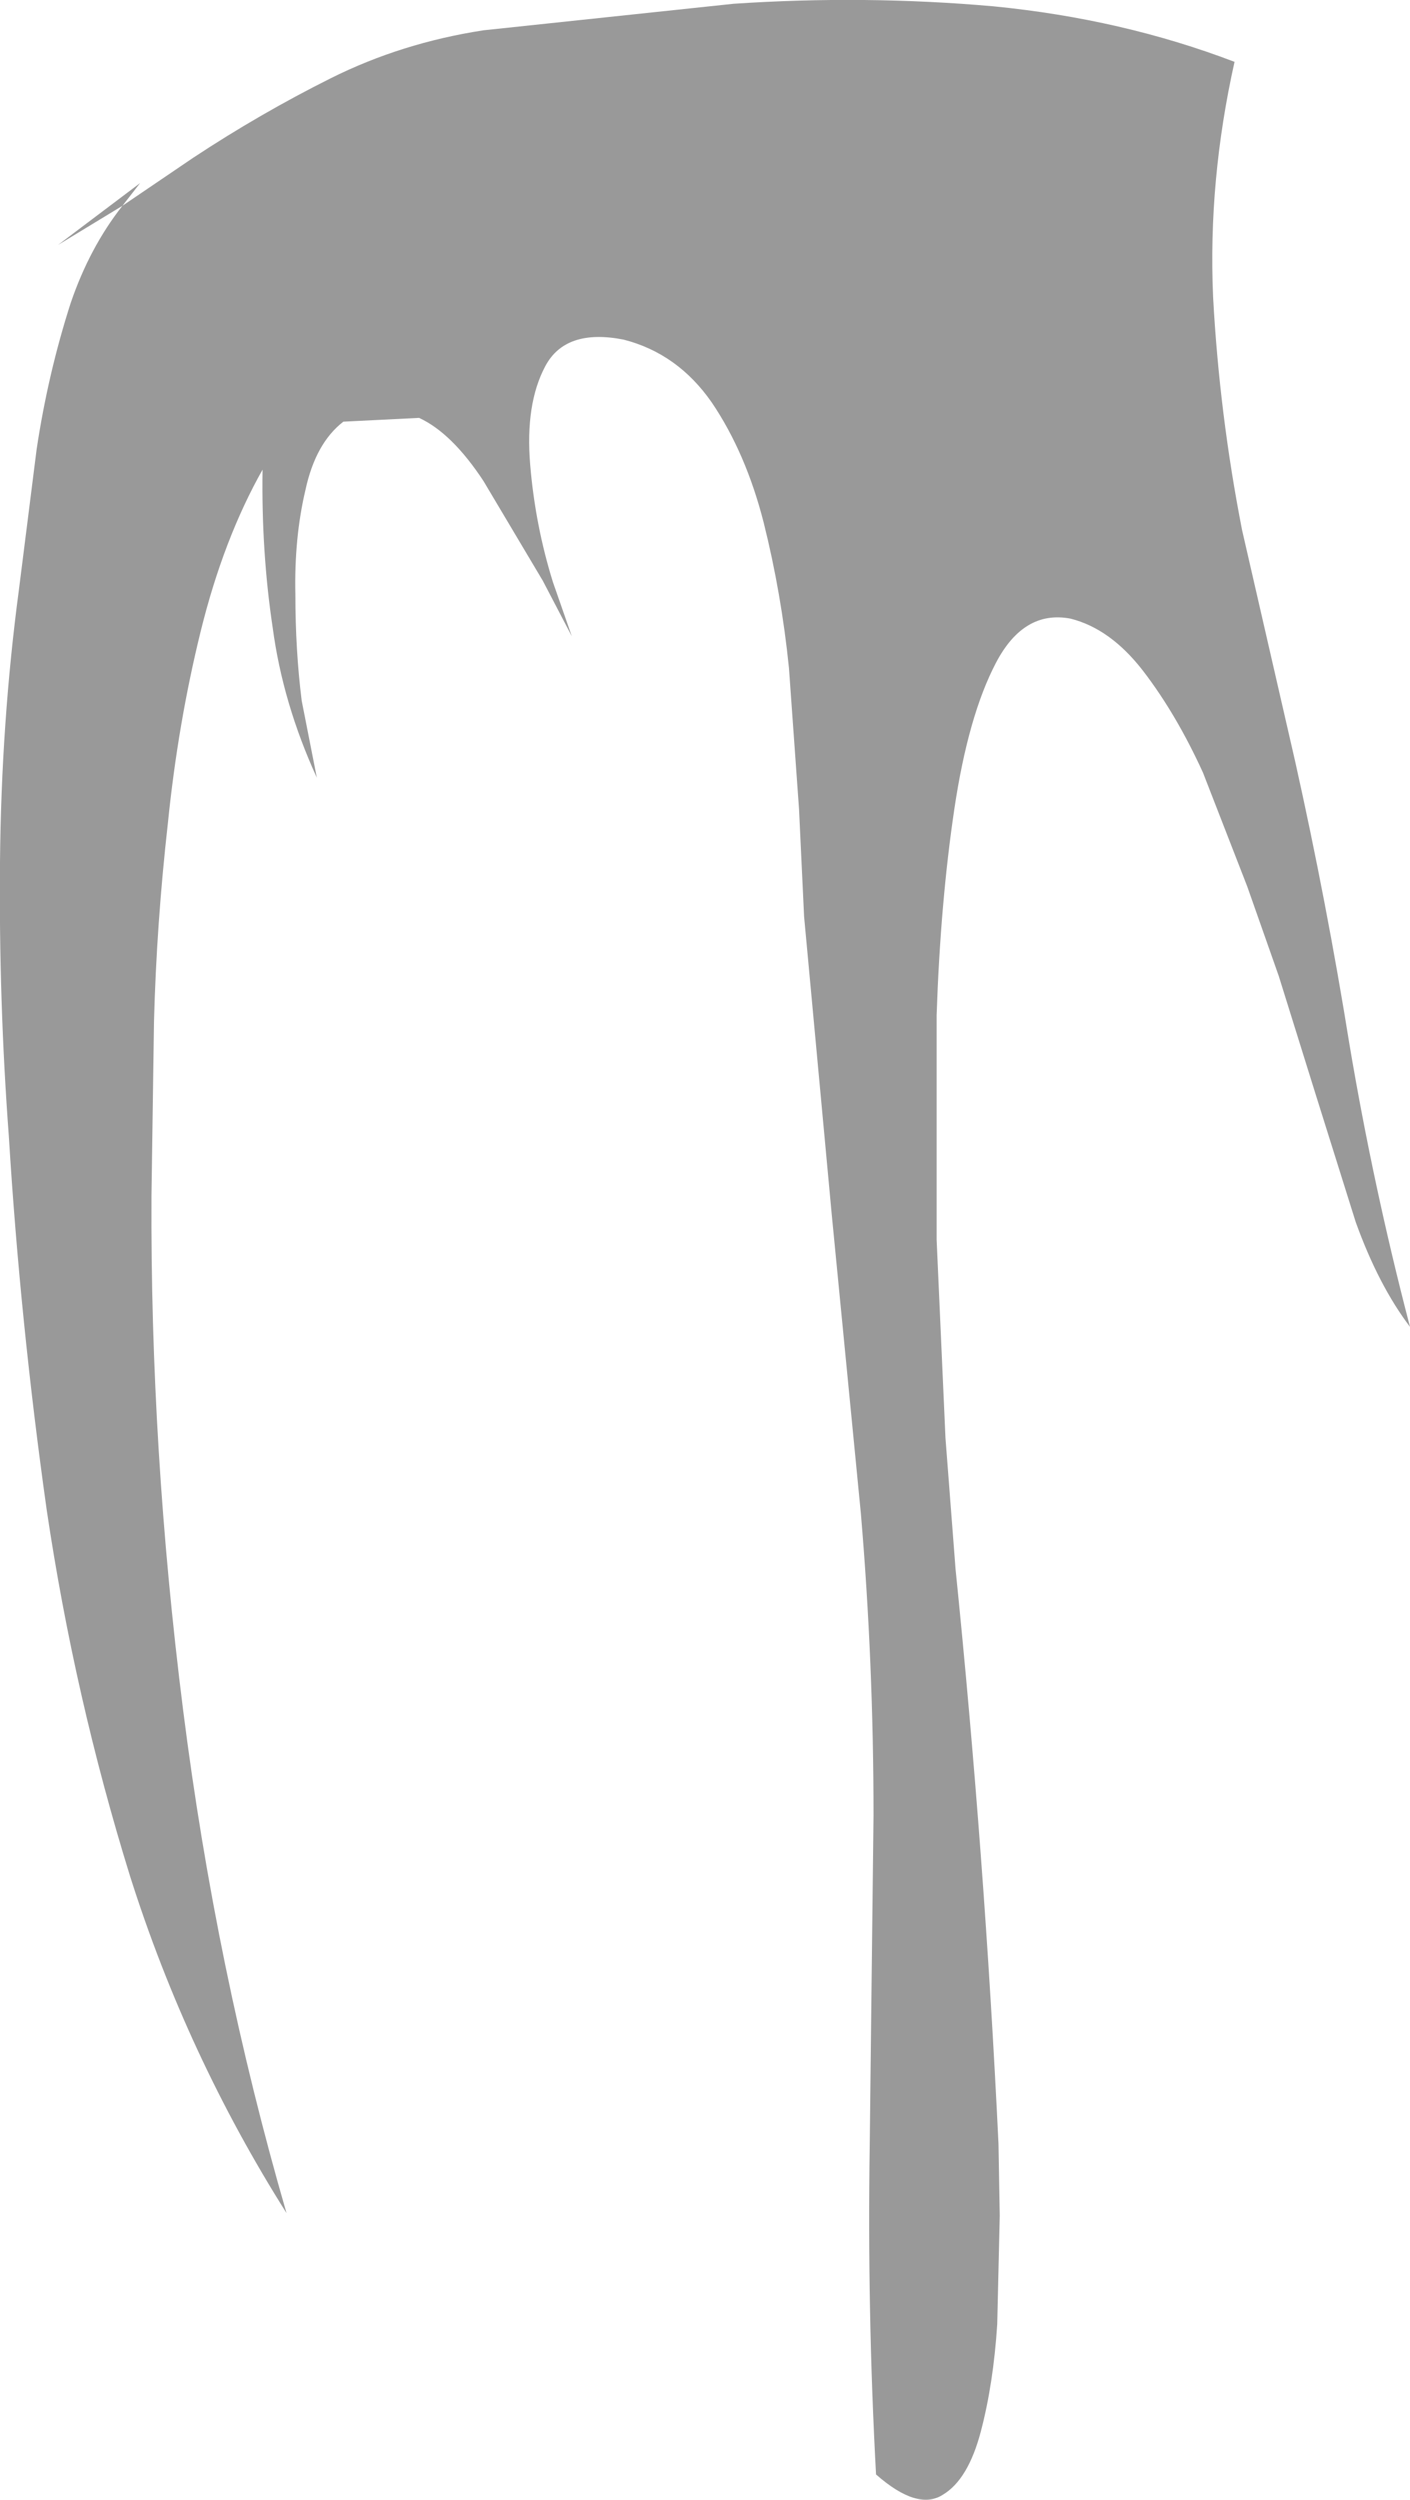 <?xml version="1.0" encoding="UTF-8" standalone="no"?>
<svg xmlns:xlink="http://www.w3.org/1999/xlink" height="99.0px" width="55.85px" xmlns="http://www.w3.org/2000/svg">
  <g transform="matrix(1.0, 0.0, 0.0, 1.0, 0.35, 0.0)">
    <path d="M48.55 2.45 Q47.5 7.15 47.7 11.75 47.95 16.4 48.85 21.0 L50.95 30.15 Q52.2 35.75 53.1 41.35 54.05 47.0 55.5 52.55 54.25 50.9 53.35 48.4 L51.75 43.3 50.3 38.65 49.05 35.1 47.3 30.6 Q46.25 28.3 44.95 26.6 43.65 24.9 42.05 24.5 40.2 24.15 39.1 26.25 38.0 28.35 37.45 32.05 36.9 35.75 36.75 40.2 L36.75 49.1 37.1 56.95 37.5 62.15 Q38.65 73.45 39.2 84.9 L39.25 87.75 39.15 92.05 Q39.0 94.4 38.5 96.3 38.0 98.2 37.0 98.8 36.0 99.45 34.35 98.0 34.0 91.55 34.1 84.95 L34.25 71.9 Q34.25 65.85 33.75 59.95 L32.6 48.15 31.5 36.3 31.3 32.05 30.9 26.45 Q30.6 23.5 29.9 20.7 29.2 17.95 27.85 15.95 26.5 14.0 24.35 13.45 22.05 13.0 21.25 14.5 20.45 16.0 20.65 18.4 20.85 20.8 21.55 23.05 L22.3 25.2 21.15 23.0 18.8 19.05 Q17.55 17.15 16.25 16.55 L13.25 16.7 Q12.15 17.55 11.75 19.4 11.3 21.3 11.35 23.55 11.35 25.75 11.6 27.75 L12.2 30.8 Q10.85 27.85 10.45 24.85 10.0 21.85 10.05 18.6 8.5 21.35 7.6 25.0 6.7 28.65 6.3 32.6 5.85 36.6 5.75 40.45 L5.65 47.35 Q5.6 57.4 6.9 67.7 8.2 78.0 11.0 87.65 7.05 81.4 4.8 74.3 2.6 67.2 1.5 59.8 0.45 52.35 0.0 45.0 -0.4 39.65 -0.35 34.15 -0.3 28.6 0.4 23.35 L1.1 17.8 Q1.55 14.8 2.45 12.0 3.2 9.8 4.5 8.15 L7.3 6.25 Q9.95 4.5 12.75 3.1 15.55 1.7 18.8 1.2 L28.7 0.15 Q33.9 -0.2 39.0 0.25 44.1 0.75 48.55 2.45 M4.5 8.15 L1.95 9.7 5.2 7.25 4.5 8.15" fill="#999999" fill-rule="evenodd" stroke="none"/>
  </g>
</svg>
